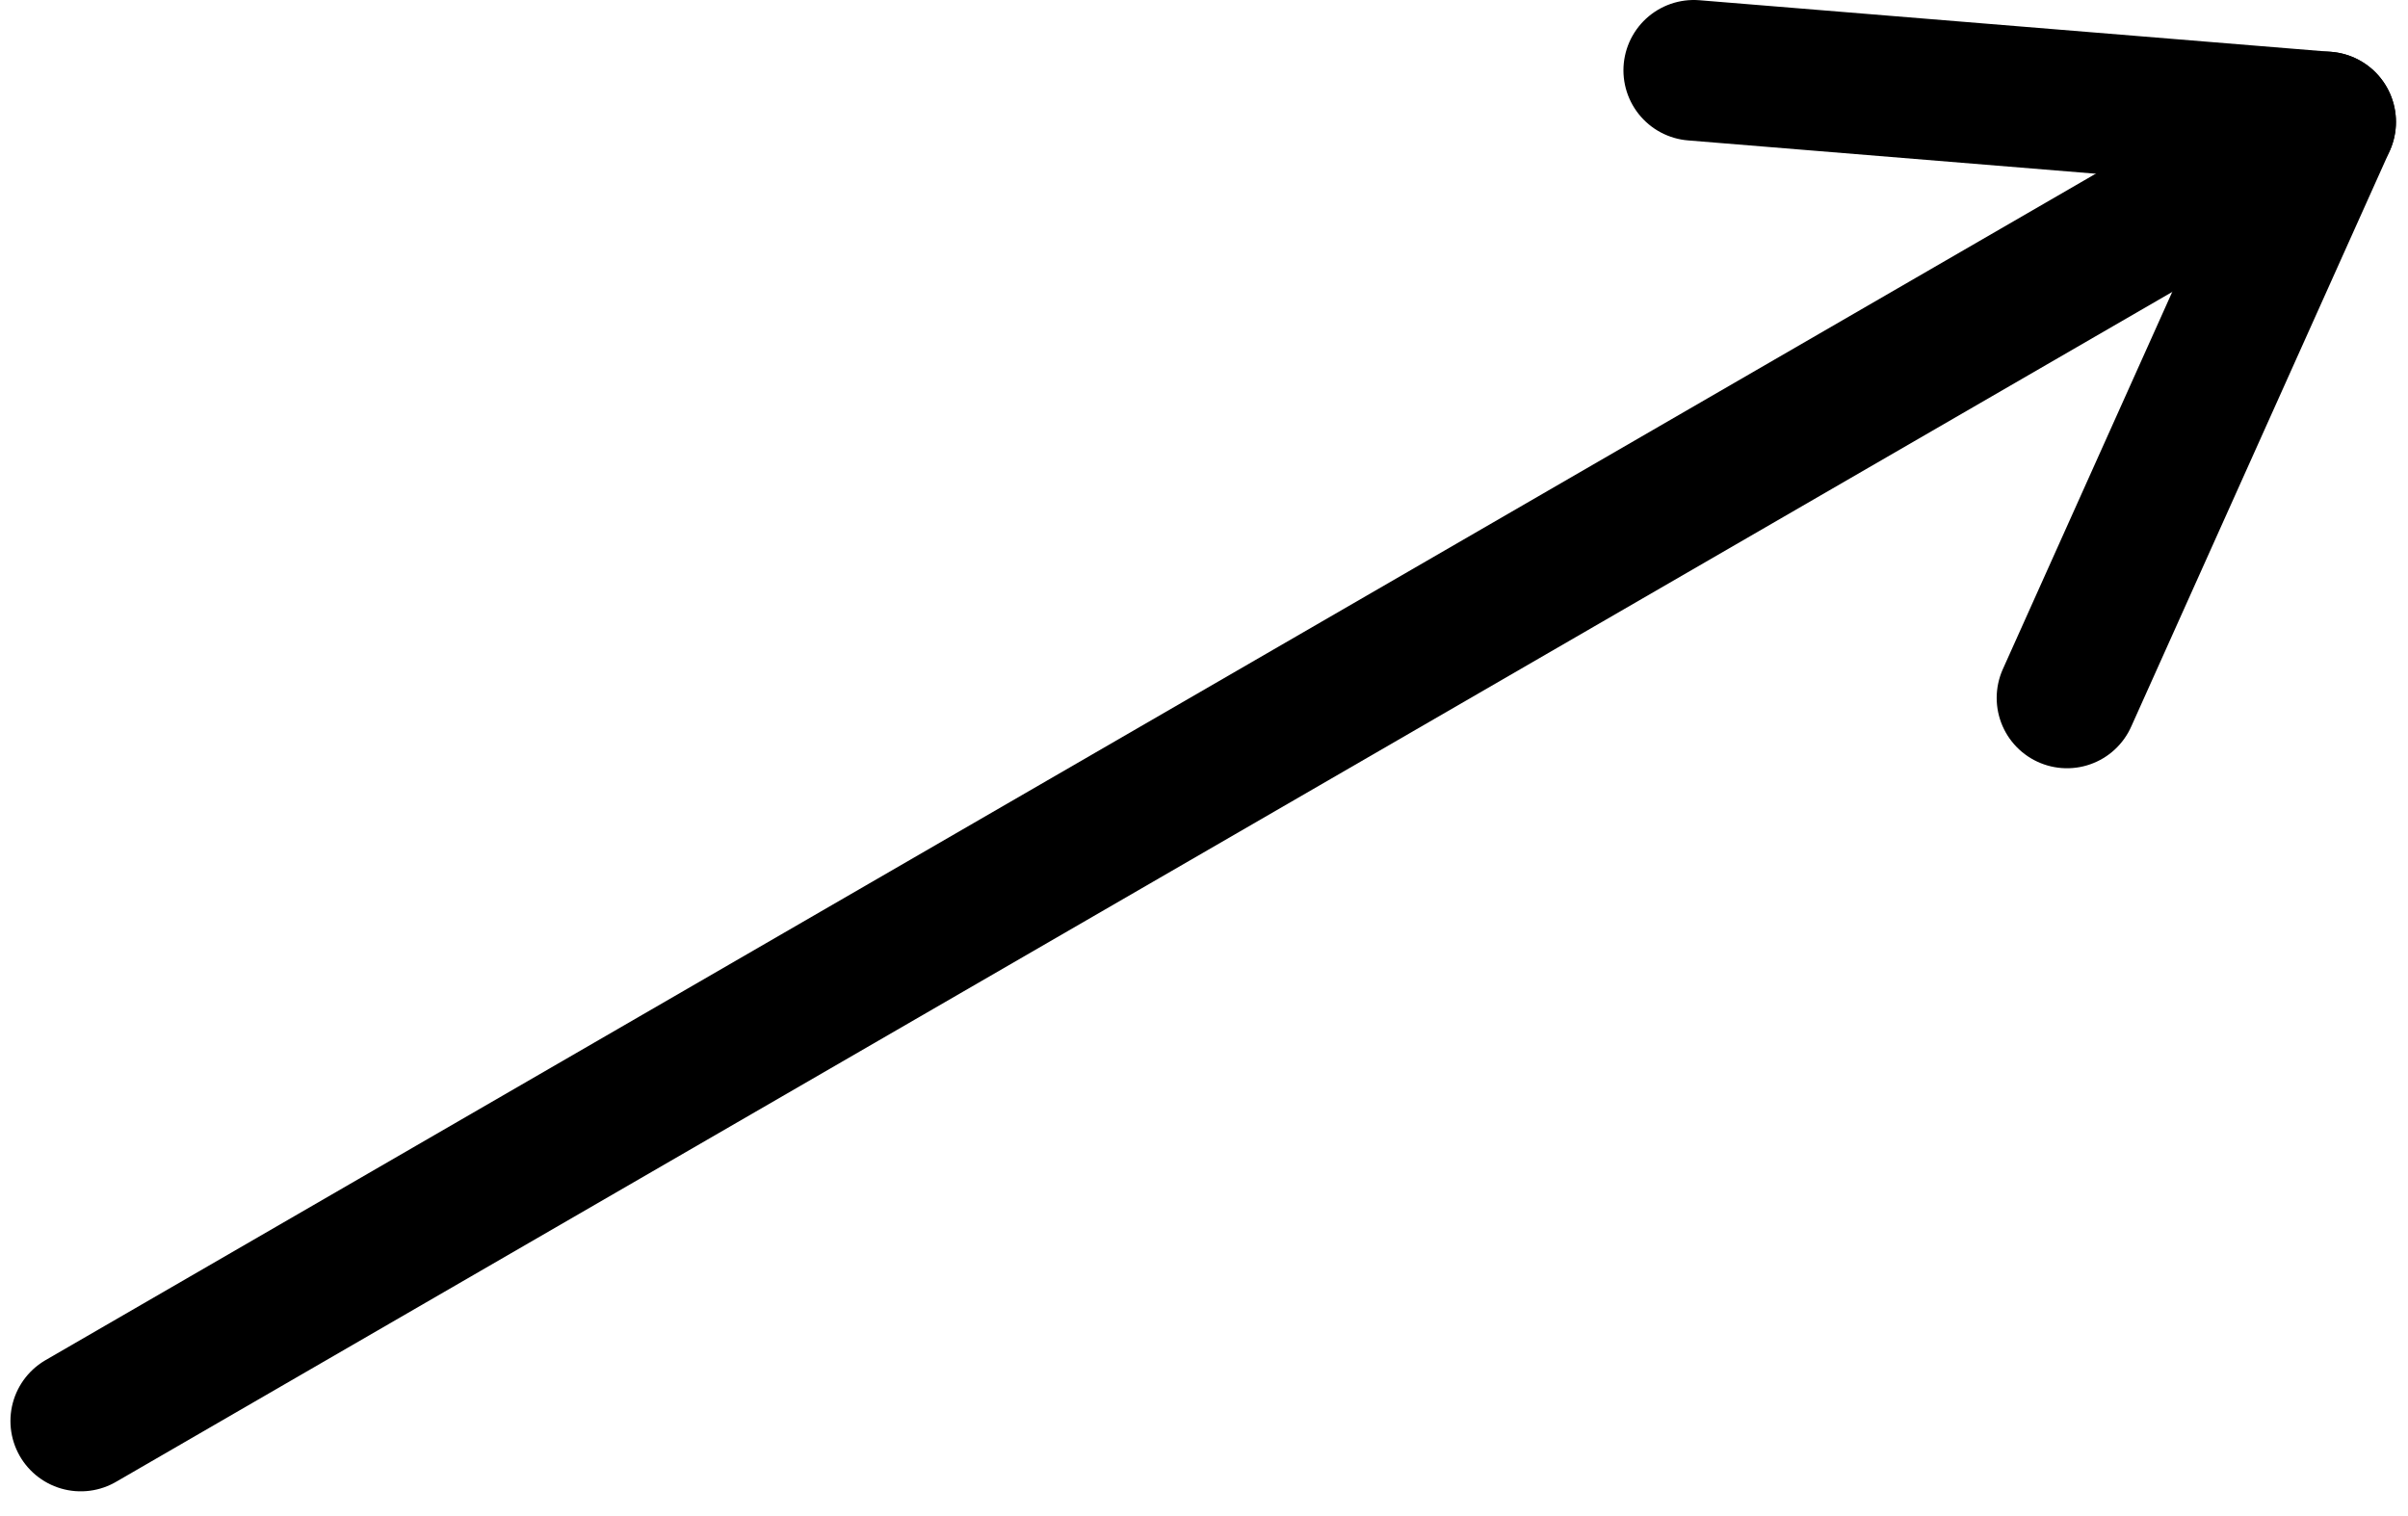 <svg width="54" height="34" viewBox="0 0 54 34" fill="none" xmlns="http://www.w3.org/2000/svg">
<path d="M52.153 2.734L1.811 31.868" stroke="black" stroke-width="3.154" stroke-linecap="round" stroke-linejoin="round"/>
<path d="M46.353 15.652L52.153 2.735L37.983 1.577" stroke="black" stroke-width="3.154" stroke-linecap="round" stroke-linejoin="round"/>
</svg>
